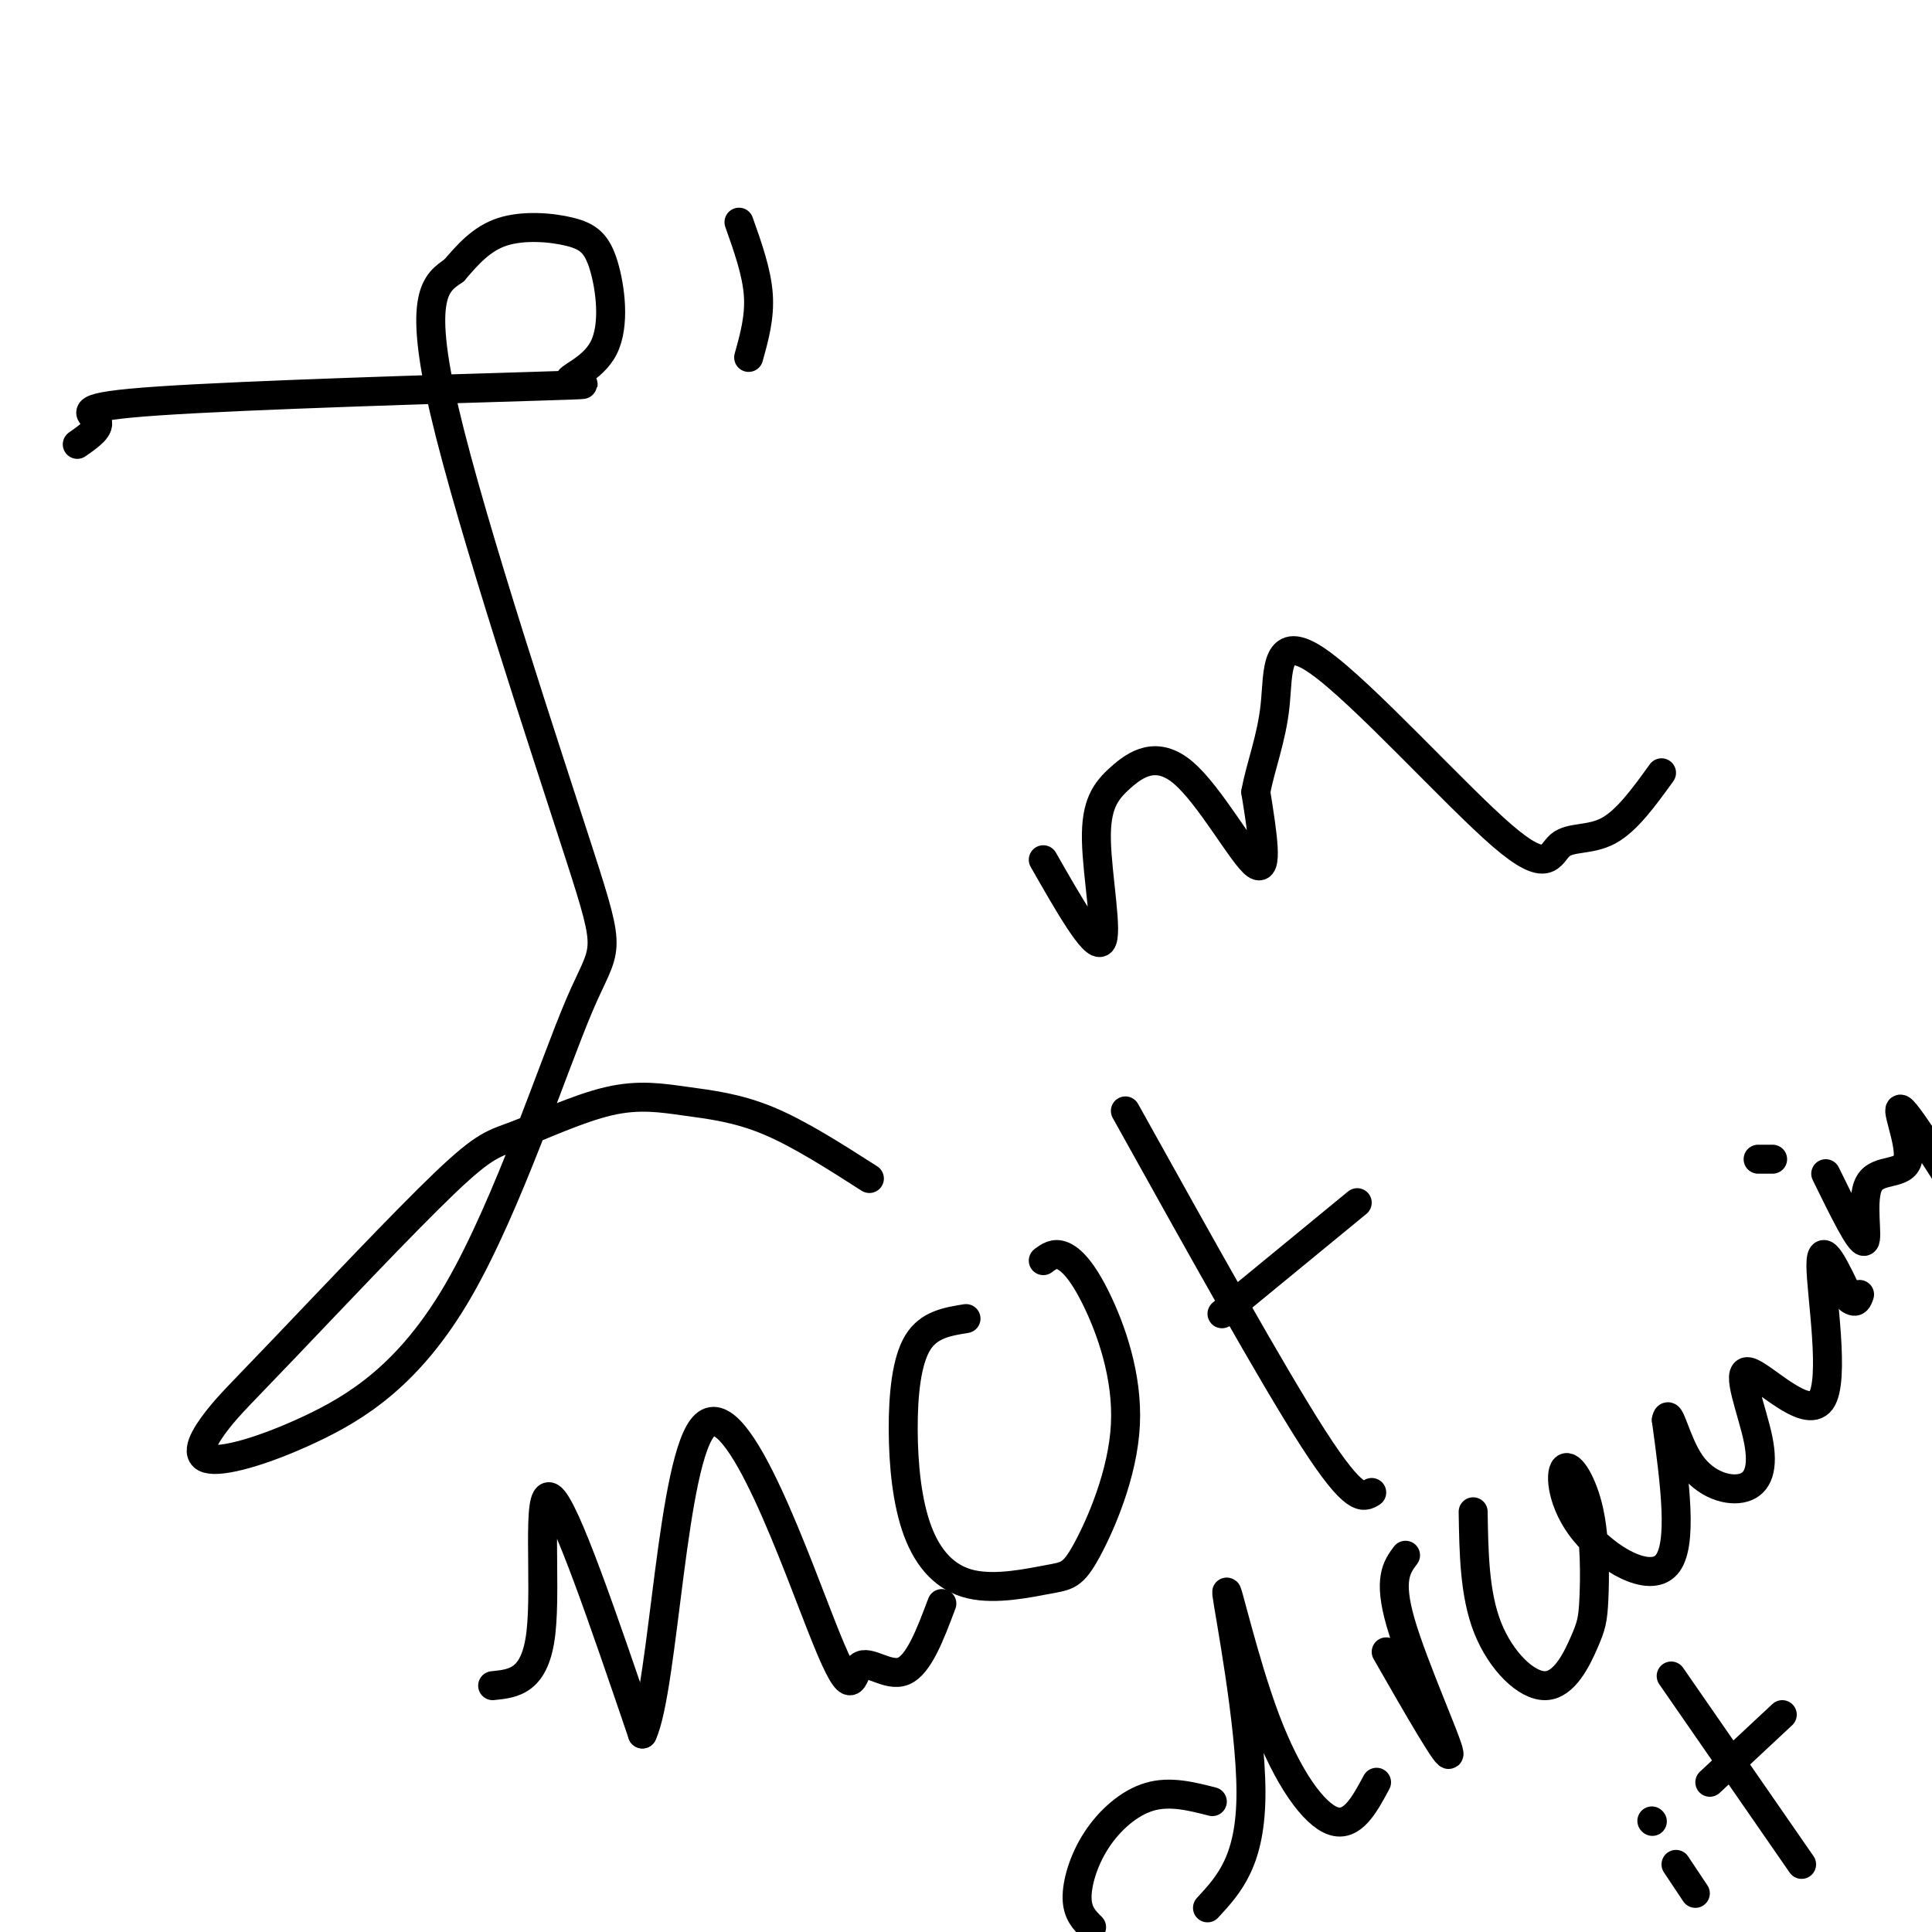 <svg viewBox='0 0 400 400' version='1.1' xmlns='http://www.w3.org/2000/svg' xmlns:xlink='http://www.w3.org/1999/xlink'><g fill='none' stroke='#000000' stroke-width='6' stroke-linecap='round' stroke-linejoin='round'><path d='M16,92c2.505,-1.750 5.009,-3.499 4,-5c-1.009,-1.501 -5.532,-2.753 13,-4c18.532,-1.247 60.118,-2.487 77,-3c16.882,-0.513 9.061,-0.297 8,-1c-1.061,-0.703 4.638,-2.324 7,-7c2.362,-4.676 1.386,-12.408 0,-17c-1.386,-4.592 -3.181,-6.044 -7,-7c-3.819,-0.956 -9.663,-1.416 -14,0c-4.337,1.416 -7.169,4.708 -10,8'/><path d='M94,56c-3.620,2.501 -7.670,4.754 -2,29c5.670,24.246 21.060,70.486 28,92c6.940,21.514 5.431,18.301 0,31c-5.431,12.699 -14.785,41.309 -25,59c-10.215,17.691 -21.290,24.464 -31,29c-9.710,4.536 -18.055,6.837 -21,6c-2.945,-0.837 -0.489,-4.810 2,-8c2.489,-3.190 5.011,-5.595 14,-15c8.989,-9.405 24.445,-25.810 33,-34c8.555,-8.190 10.210,-8.164 15,-10c4.790,-1.836 12.717,-5.533 19,-7c6.283,-1.467 10.922,-0.703 16,0c5.078,0.703 10.594,1.344 17,4c6.406,2.656 13.703,7.328 21,12'/><path d='M153,46c1.833,5.167 3.667,10.333 4,15c0.333,4.667 -0.833,8.833 -2,13'/><path d='M216,178c5.263,9.224 10.526,18.448 12,17c1.474,-1.448 -0.843,-13.568 -1,-21c-0.157,-7.432 1.844,-10.178 5,-13c3.156,-2.822 7.465,-5.721 13,-1c5.535,4.721 12.296,17.063 15,19c2.704,1.937 1.352,-6.532 0,-15'/><path d='M260,164c0.934,-5.275 3.270,-10.963 4,-18c0.730,-7.037 -0.147,-15.421 9,-9c9.147,6.421 28.318,27.649 38,36c9.682,8.351 9.876,3.825 12,2c2.124,-1.825 6.178,-0.950 10,-3c3.822,-2.050 7.411,-7.025 11,-12'/><path d='M102,349c4.422,-0.444 8.844,-0.889 10,-11c1.156,-10.111 -0.956,-29.889 2,-28c2.956,1.889 10.978,25.444 19,49'/><path d='M133,359c4.449,-9.504 6.071,-57.765 13,-64c6.929,-6.235 19.167,29.556 25,44c5.833,14.444 5.263,7.543 7,6c1.737,-1.543 5.782,2.274 9,1c3.218,-1.274 5.609,-7.637 8,-14'/><path d='M200,273c-3.854,0.621 -7.707,1.242 -10,5c-2.293,3.758 -3.025,10.654 -3,18c0.025,7.346 0.808,15.141 3,21c2.192,5.859 5.793,9.780 11,11c5.207,1.220 12.021,-0.263 16,-1c3.979,-0.737 5.124,-0.728 8,-6c2.876,-5.272 7.482,-15.826 8,-26c0.518,-10.174 -3.053,-19.970 -6,-26c-2.947,-6.030 -5.271,-8.294 -7,-9c-1.729,-0.706 -2.865,0.147 -4,1'/><path d='M233,230c15.250,27.417 30.500,54.833 39,68c8.500,13.167 10.250,12.083 12,11'/><path d='M253,272c0.000,0.000 28.000,-23.000 28,-23'/><path d='M251,373c-4.387,-1.119 -8.774,-2.238 -13,-1c-4.226,1.238 -8.292,4.833 -11,9c-2.708,4.167 -4.060,8.905 -4,12c0.060,3.095 1.530,4.548 3,6'/><path d='M250,395c4.515,-4.893 9.030,-9.786 9,-24c-0.030,-14.214 -4.606,-37.748 -5,-41c-0.394,-3.252 3.394,13.778 8,26c4.606,12.222 10.030,19.635 14,21c3.970,1.365 6.485,-3.317 9,-8'/><path d='M287,342c6.622,11.556 13.244,23.111 13,21c-0.244,-2.111 -7.356,-17.889 -10,-27c-2.644,-9.111 -0.822,-11.556 1,-14'/><path d='M305,313c0.136,8.552 0.272,17.104 3,24c2.728,6.896 8.047,12.134 12,12c3.953,-0.134 6.539,-5.642 8,-9c1.461,-3.358 1.796,-4.565 2,-9c0.204,-4.435 0.279,-12.097 -1,-18c-1.279,-5.903 -3.910,-10.046 -5,-9c-1.090,1.046 -0.640,7.282 4,13c4.640,5.718 13.468,10.920 17,7c3.532,-3.920 1.766,-16.960 0,-30'/><path d='M345,294c0.540,-2.992 1.891,4.529 5,9c3.109,4.471 7.977,5.891 11,5c3.023,-0.891 4.202,-4.092 3,-10c-1.202,-5.908 -4.786,-14.522 -2,-14c2.786,0.522 11.942,10.179 15,6c3.058,-4.179 0.016,-22.194 0,-28c-0.016,-5.806 2.992,0.597 6,7'/><path d='M383,269c1.333,1.000 1.667,0.000 2,-1'/><path d='M364,240c0.000,0.000 3.000,0.000 3,0'/><path d='M378,243c3.549,7.250 7.097,14.501 8,14c0.903,-0.501 -0.841,-8.753 1,-12c1.841,-3.247 7.265,-1.490 8,-5c0.735,-3.510 -3.219,-12.289 -1,-10c2.219,2.289 10.609,15.644 19,29'/><path d='M347,386c0.000,0.000 4.000,6.000 4,6'/><path d='M342,377c0.000,0.000 0.100,0.100 0.1,0.1'/><path d='M346,347c0.000,0.000 27.000,39.000 27,39'/><path d='M354,369c0.000,0.000 15.000,-14.000 15,-14'/></g>
</svg>